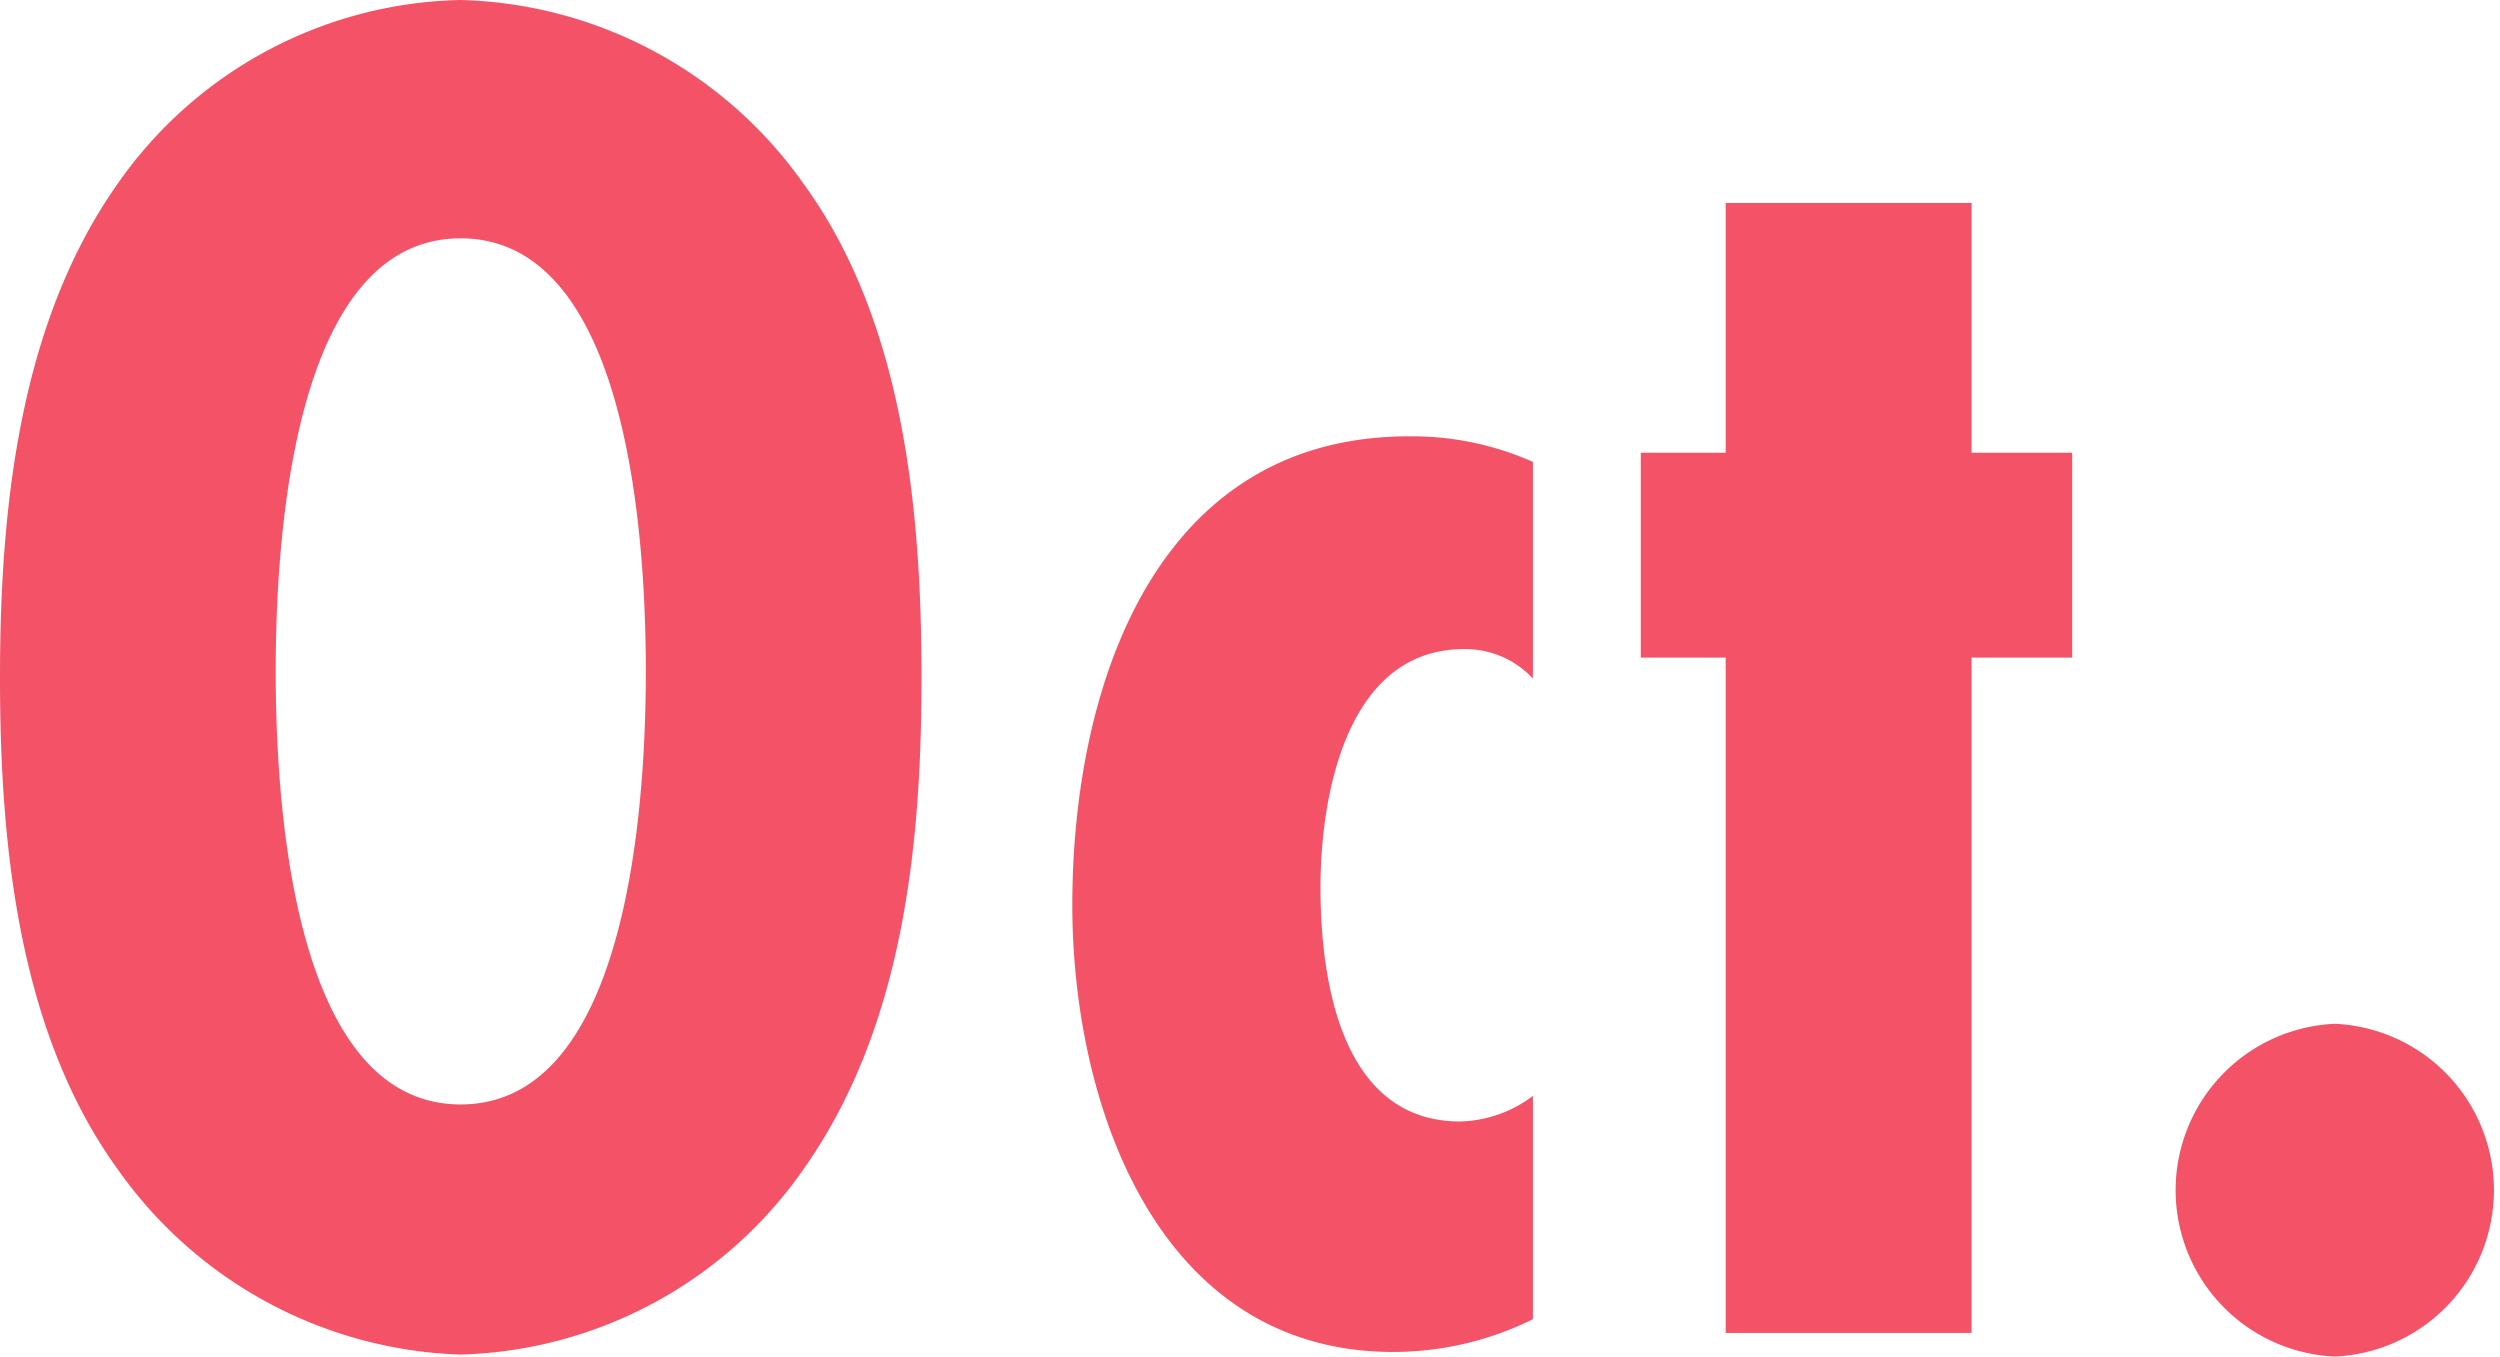<svg xmlns="http://www.w3.org/2000/svg" viewBox="0 0 76.26 41.38"><defs><style>.cls-1{fill:#f35267;}</style></defs><g id="レイヤー_2" data-name="レイヤー 2"><g id="レイヤー_1-2" data-name="レイヤー 1"><path class="cls-1" d="M24.5,35.68a13.19,13.19,0,0,1-10.45,5.64A13.31,13.31,0,0,1,3.6,35.68c-3.06-4.21-3.6-10-3.6-15S.54,9.91,3.6,5.59A13.07,13.07,0,0,1,14.05,0,13.21,13.21,0,0,1,24.5,5.59c3.07,4.2,3.61,10,3.61,15.07S27.57,31.35,24.5,35.68ZM14.05,7.27c-5.22,0-5.64,9.55-5.64,13.21s.42,13.21,5.64,13.21,5.65-9.55,5.65-13.21S19.28,7.27,14.05,7.27Z"/><path class="cls-1" d="M46.76,40.24a9.61,9.61,0,0,1-4.26,1c-7.21,0-9.79-7.57-9.79-13.63,0-6.55,2.46-14.3,10.27-14.3a9.08,9.08,0,0,1,3.78.78v6.61a2.81,2.81,0,0,0-2.1-.9c-3.6,0-4.38,4.5-4.38,7.27s.6,7.14,4.26,7.14a3.84,3.84,0,0,0,2.22-.78Z"/><path class="cls-1" d="M60.14,20.06v20.6h-7.5V20.06H50.05V13.81h2.59V6.19h7.5v7.62h3.07v6.25Z"/><path class="cls-1" d="M71.22,41.38a5.08,5.08,0,0,1,0-10.15,5.08,5.08,0,0,1,0,10.15Z"/></g></g></svg>